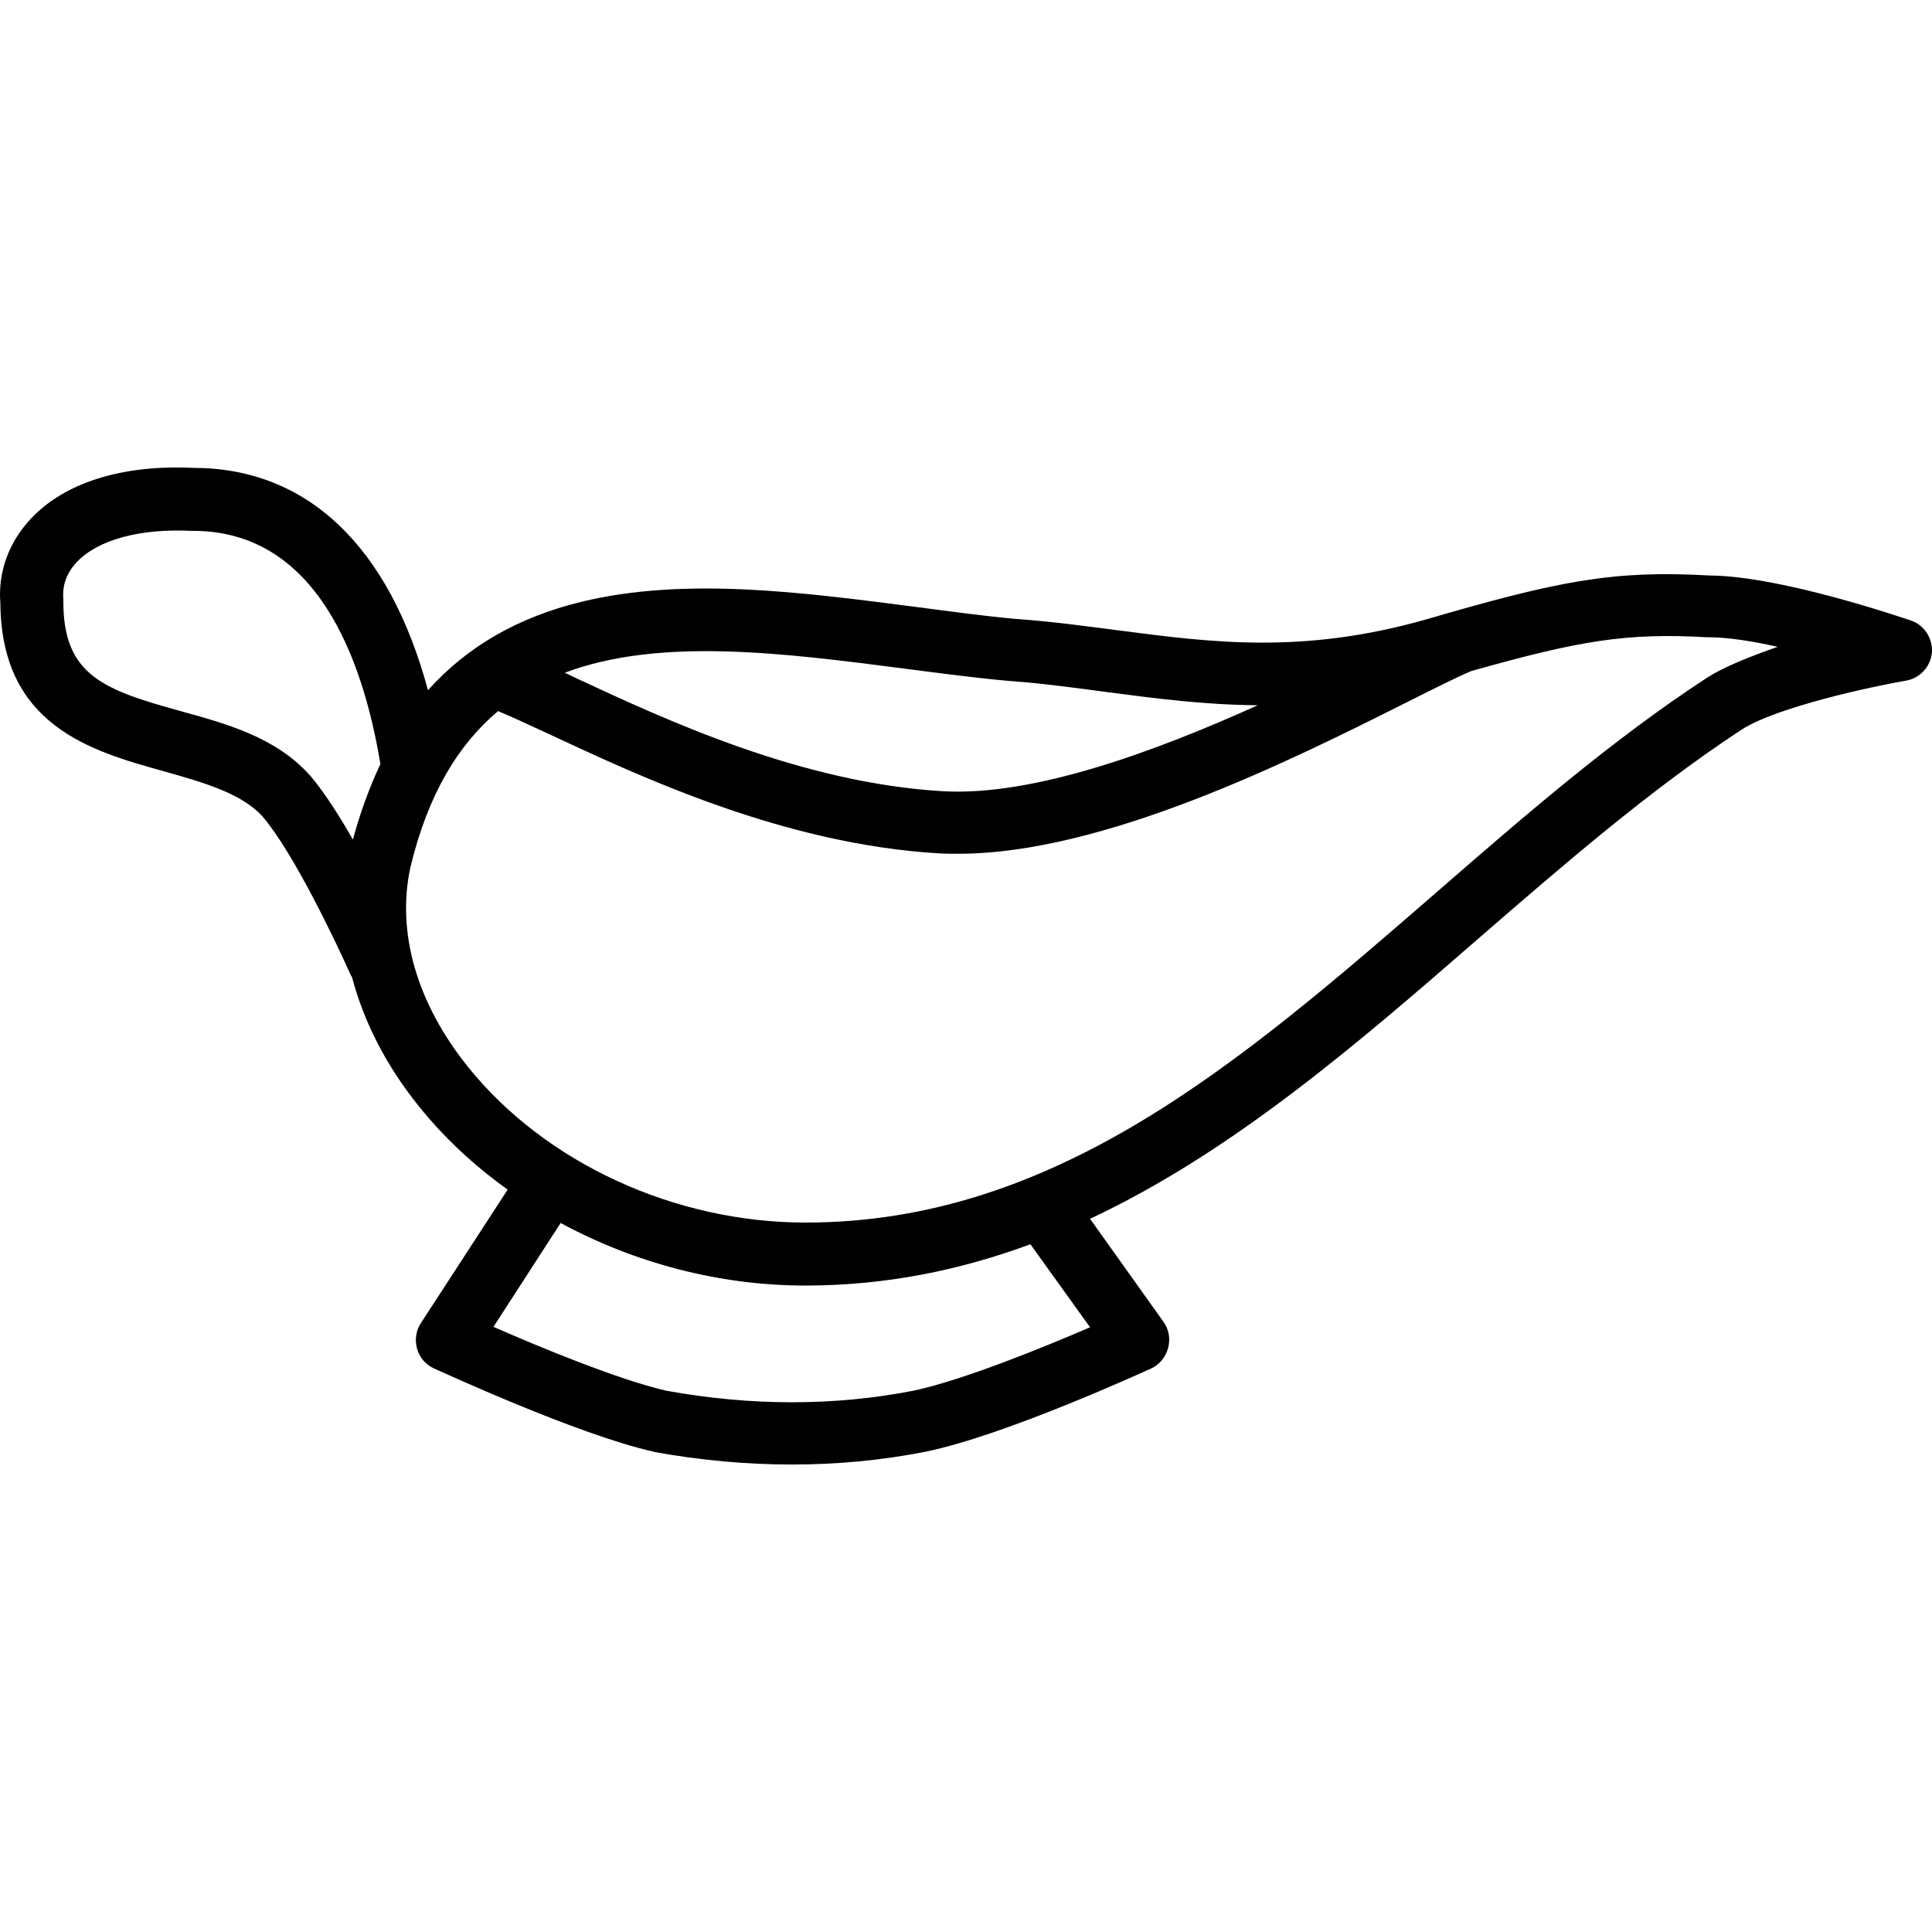<?xml version="1.0" encoding="iso-8859-1"?>
<!-- Generator: Adobe Illustrator 19.0.0, SVG Export Plug-In . SVG Version: 6.00 Build 0)  -->
<svg version="1.1" id="Layer_1" xmlns="http://www.w3.org/2000/svg" xmlns:xlink="http://www.w3.org/1999/xlink" x="0px" y="0px"
	 viewBox="0 0 463.099 463.099" style="enable-background:new 0 0 463.099 463.099;" xml:space="preserve">
<g>
	<g>
		<path d="M458.085,148.747L458.085,148.747c-1.3-0.4-31-10.7-48.3-10.8c-23-1.3-36,1.2-68.2,10.6c-29.4,8.3-51,5.5-73.9,2.5
			c-7.7-1-15.8-2.1-24.3-2.7c-7.7-0.7-15.7-1.8-24.1-2.9c-27.1-3.5-55.2-7.2-79.9-1.2c-15.2,3.7-27.4,10.7-36.8,21.2
			c-9.3-34.5-28.9-53.3-56.3-53.3c-16.9-0.8-30.7,3.5-38.8,12.1c-5.4,5.7-8,12.9-7.4,20.3c0.2,29.4,21.8,35.5,39.1,40.3
			c9.5,2.7,18.5,5.2,23.7,10.8c7.6,8.9,17.8,30.5,21.2,38.1c0.1,0.2,0.2,0.3,0.3,0.5c2.8,10.6,8.1,21.1,16,30.9
			c6,7.5,13.2,14.2,21.3,20l-20.8,32c-1.2,1.8-1.5,4.1-0.9,6.2c0.6,2.1,2.1,3.8,4.1,4.7c1.4,0.6,34.5,15.9,52.5,19.9
			c0.1,0,0.2,0,0.3,0.1c11.1,2,22.1,3,32.9,3c10.9,0,21.6-1,32.2-3.1c19.3-4,52.5-19.3,53.9-19.9c2-0.9,3.5-2.7,4.1-4.9
			c0.6-2.2,0.2-4.5-1.1-6.3l-17.6-24.7c34.1-16,63.9-41.8,93-67.1c20.3-17.6,41.3-35.8,63.1-50.1c8.2-5.4,31.3-10.4,39.5-11.8
			c3.4-0.6,5.9-3.4,6.2-6.8C463.285,153.047,461.285,149.847,458.085,148.747z M217.385,160.347c8.6,1.1,16.8,2.2,24.8,2.9h0.1
			c8.1,0.6,15.9,1.7,23.5,2.7c11.4,1.5,23,3,35.7,3.1c-24.4,11-53.7,21.9-75.6,20.6c-33.9-2-66.3-17.1-87.8-27.1
			c-0.9-0.4-1.8-0.9-2.7-1.3C158.285,152.647,188.085,156.547,217.385,160.347z M84.585,201.246c-3.3-5.8-6.9-11.4-10.2-15.3
			c-0.1-0.1-0.1-0.2-0.2-0.2v0c-8.1-9-19.7-12.2-30.9-15.3c-18.5-5.1-28.1-8.6-28.1-26.2c0-0.2,0-0.5,0-0.7
			c-0.3-3.2,0.8-6.3,3.3-8.9c5.1-5.3,15.1-8,27.4-7.4c0.1,0,0.2,0,0.4,0c29.3,0,40.6,30,44.9,55.9
			C88.585,188.647,86.385,194.647,84.585,201.246z M218.985,333.347c-19,3.7-39,3.7-59.3,0c-11.4-2.6-30.7-10.6-41.4-15.3l16.1-24.9
			c17.7,9.6,38.1,15,58.6,15c19.4,0,37.2-3.7,54-9.9l14.3,19.9C250.385,322.847,231.085,330.747,218.985,333.347z M409.185,162.447
			L409.185,162.447c-22.7,14.8-44.1,33.4-64.7,51.3c-47,40.8-91.4,79.3-151.4,79.3c-31.4,0-62.4-14.3-80.9-37.3
			c-12.3-15.3-17.2-32.3-13.8-47.9c4.2-17.5,11.5-29.4,21-37.4c3.4,1.4,7.6,3.4,12.4,5.6c22.5,10.5,56.4,26.3,93.2,28.5
			c1.5,0.1,3.1,0.1,4.7,0.1c35,0,79.8-22.4,107.1-36.1c6.6-3.3,12.3-6.2,15.9-7.7c25.9-7.3,37.1-9.2,56.5-8.1c0.1,0,0.3,0,0.4,0
			c4.4,0,10.4,0.9,16.5,2.3C419.585,157.346,413.385,159.746,409.185,162.447z"/>
	</g>
</g>
<g>
</g>
<g>
</g>
<g>
</g>
<g>
</g>
<g>
</g>
<g>
</g>
<g>
</g>
<g>
</g>
<g>
</g>
<g>
</g>
<g>
</g>
<g>
</g>
<g>
</g>
<g>
</g>
<g>
</g>
</svg>
